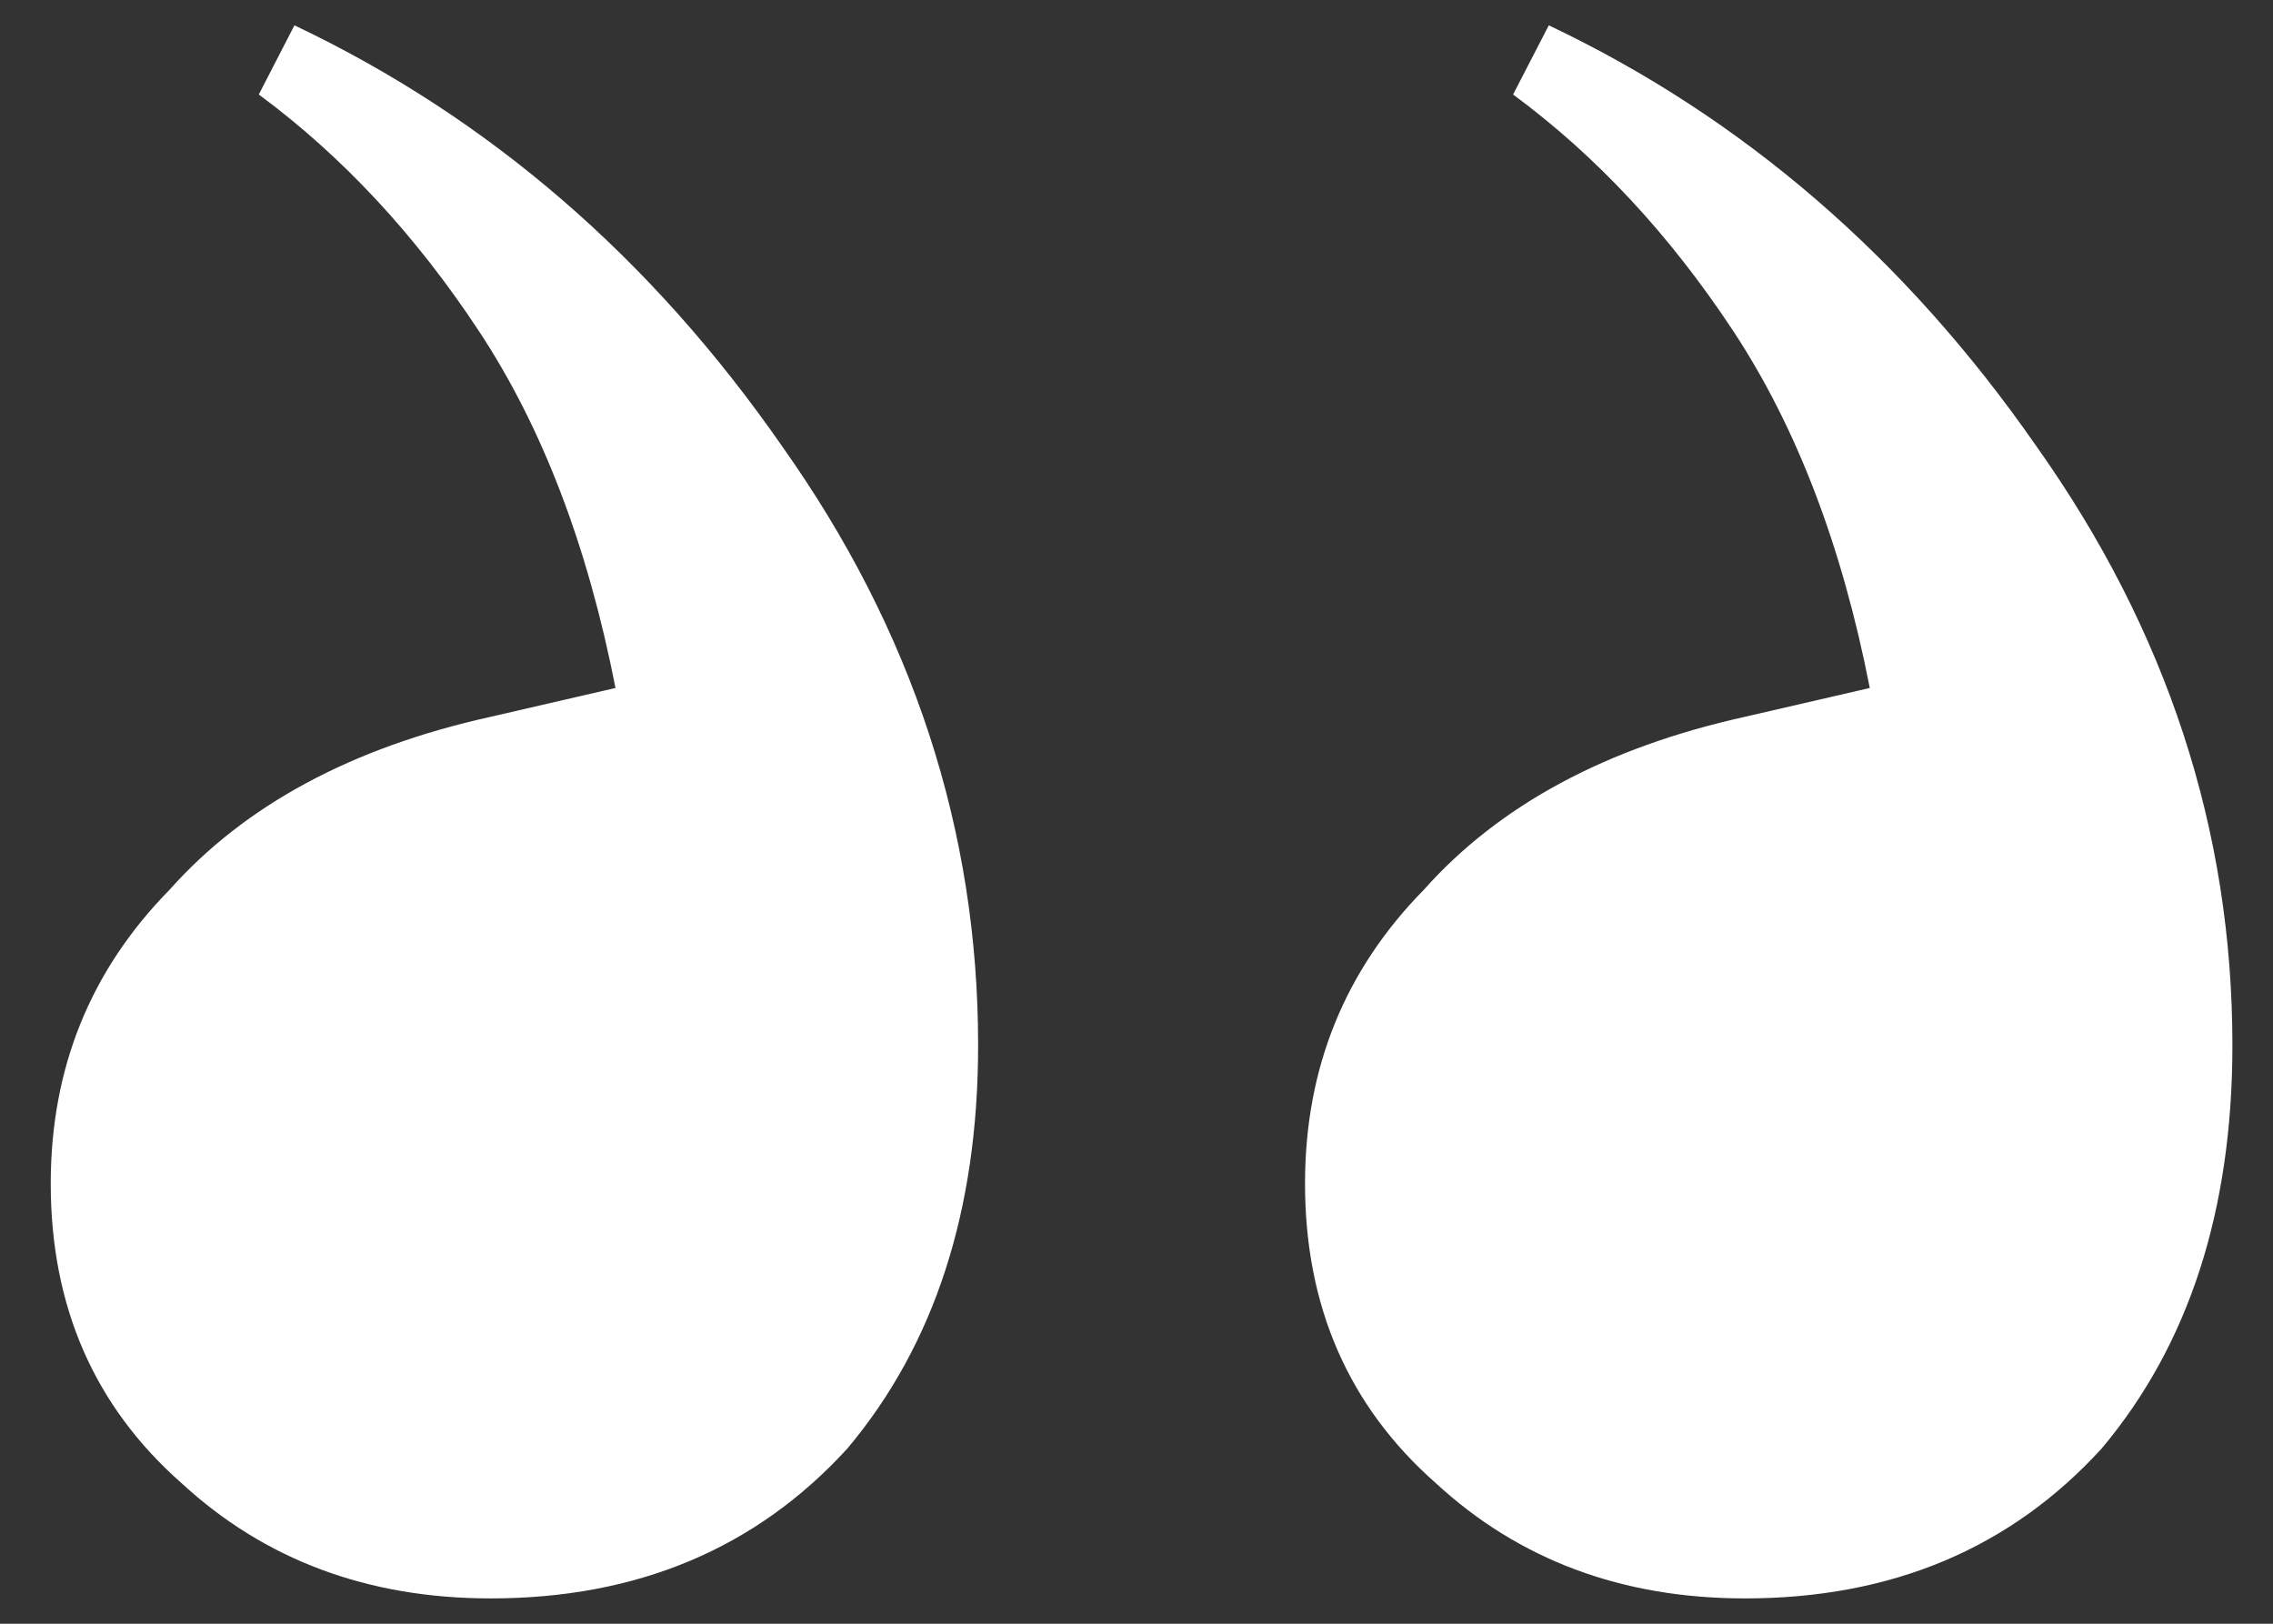 <?xml version="1.0" encoding="UTF-8"?> <svg xmlns="http://www.w3.org/2000/svg" width="28" height="20" viewBox="0 0 28 20" fill="none"><rect x="0" y="0" width="28" height="20" fill="#333333" stroke="none"/><path d="M21.495 19.688C23.302 19.688 24.766 19.072 25.889 17.842C26.963 16.565 27.5 14.909 27.5 12.874C27.5 10.225 26.695 7.764 25.083 5.493C23.472 3.175 21.471 1.448 19.079 0.312L18.639 1.164C19.665 1.921 20.568 2.891 21.349 4.074C22.13 5.257 22.691 6.724 23.033 8.474L21.495 8.829C19.787 9.207 18.468 9.917 17.541 10.958C16.564 11.952 16.076 13.158 16.076 14.578C16.076 16.092 16.613 17.322 17.687 18.268C18.712 19.214 19.982 19.688 21.495 19.688ZM6.044 19.688C7.85 19.688 9.315 19.072 10.438 17.842C11.512 16.565 12.049 14.909 12.049 12.874C12.049 10.225 11.243 7.764 9.632 5.493C8.021 3.175 6.02 1.448 3.627 0.312L3.188 1.164C4.213 1.921 5.116 2.891 5.897 4.074C6.679 5.257 7.24 6.724 7.582 8.474L6.044 8.829C4.335 9.207 3.017 9.917 2.09 10.958C1.113 11.952 0.625 13.158 0.625 14.578C0.625 16.092 1.162 17.322 2.236 18.268C3.261 19.214 4.531 19.688 6.044 19.688Z" fill="white"></path></svg> 